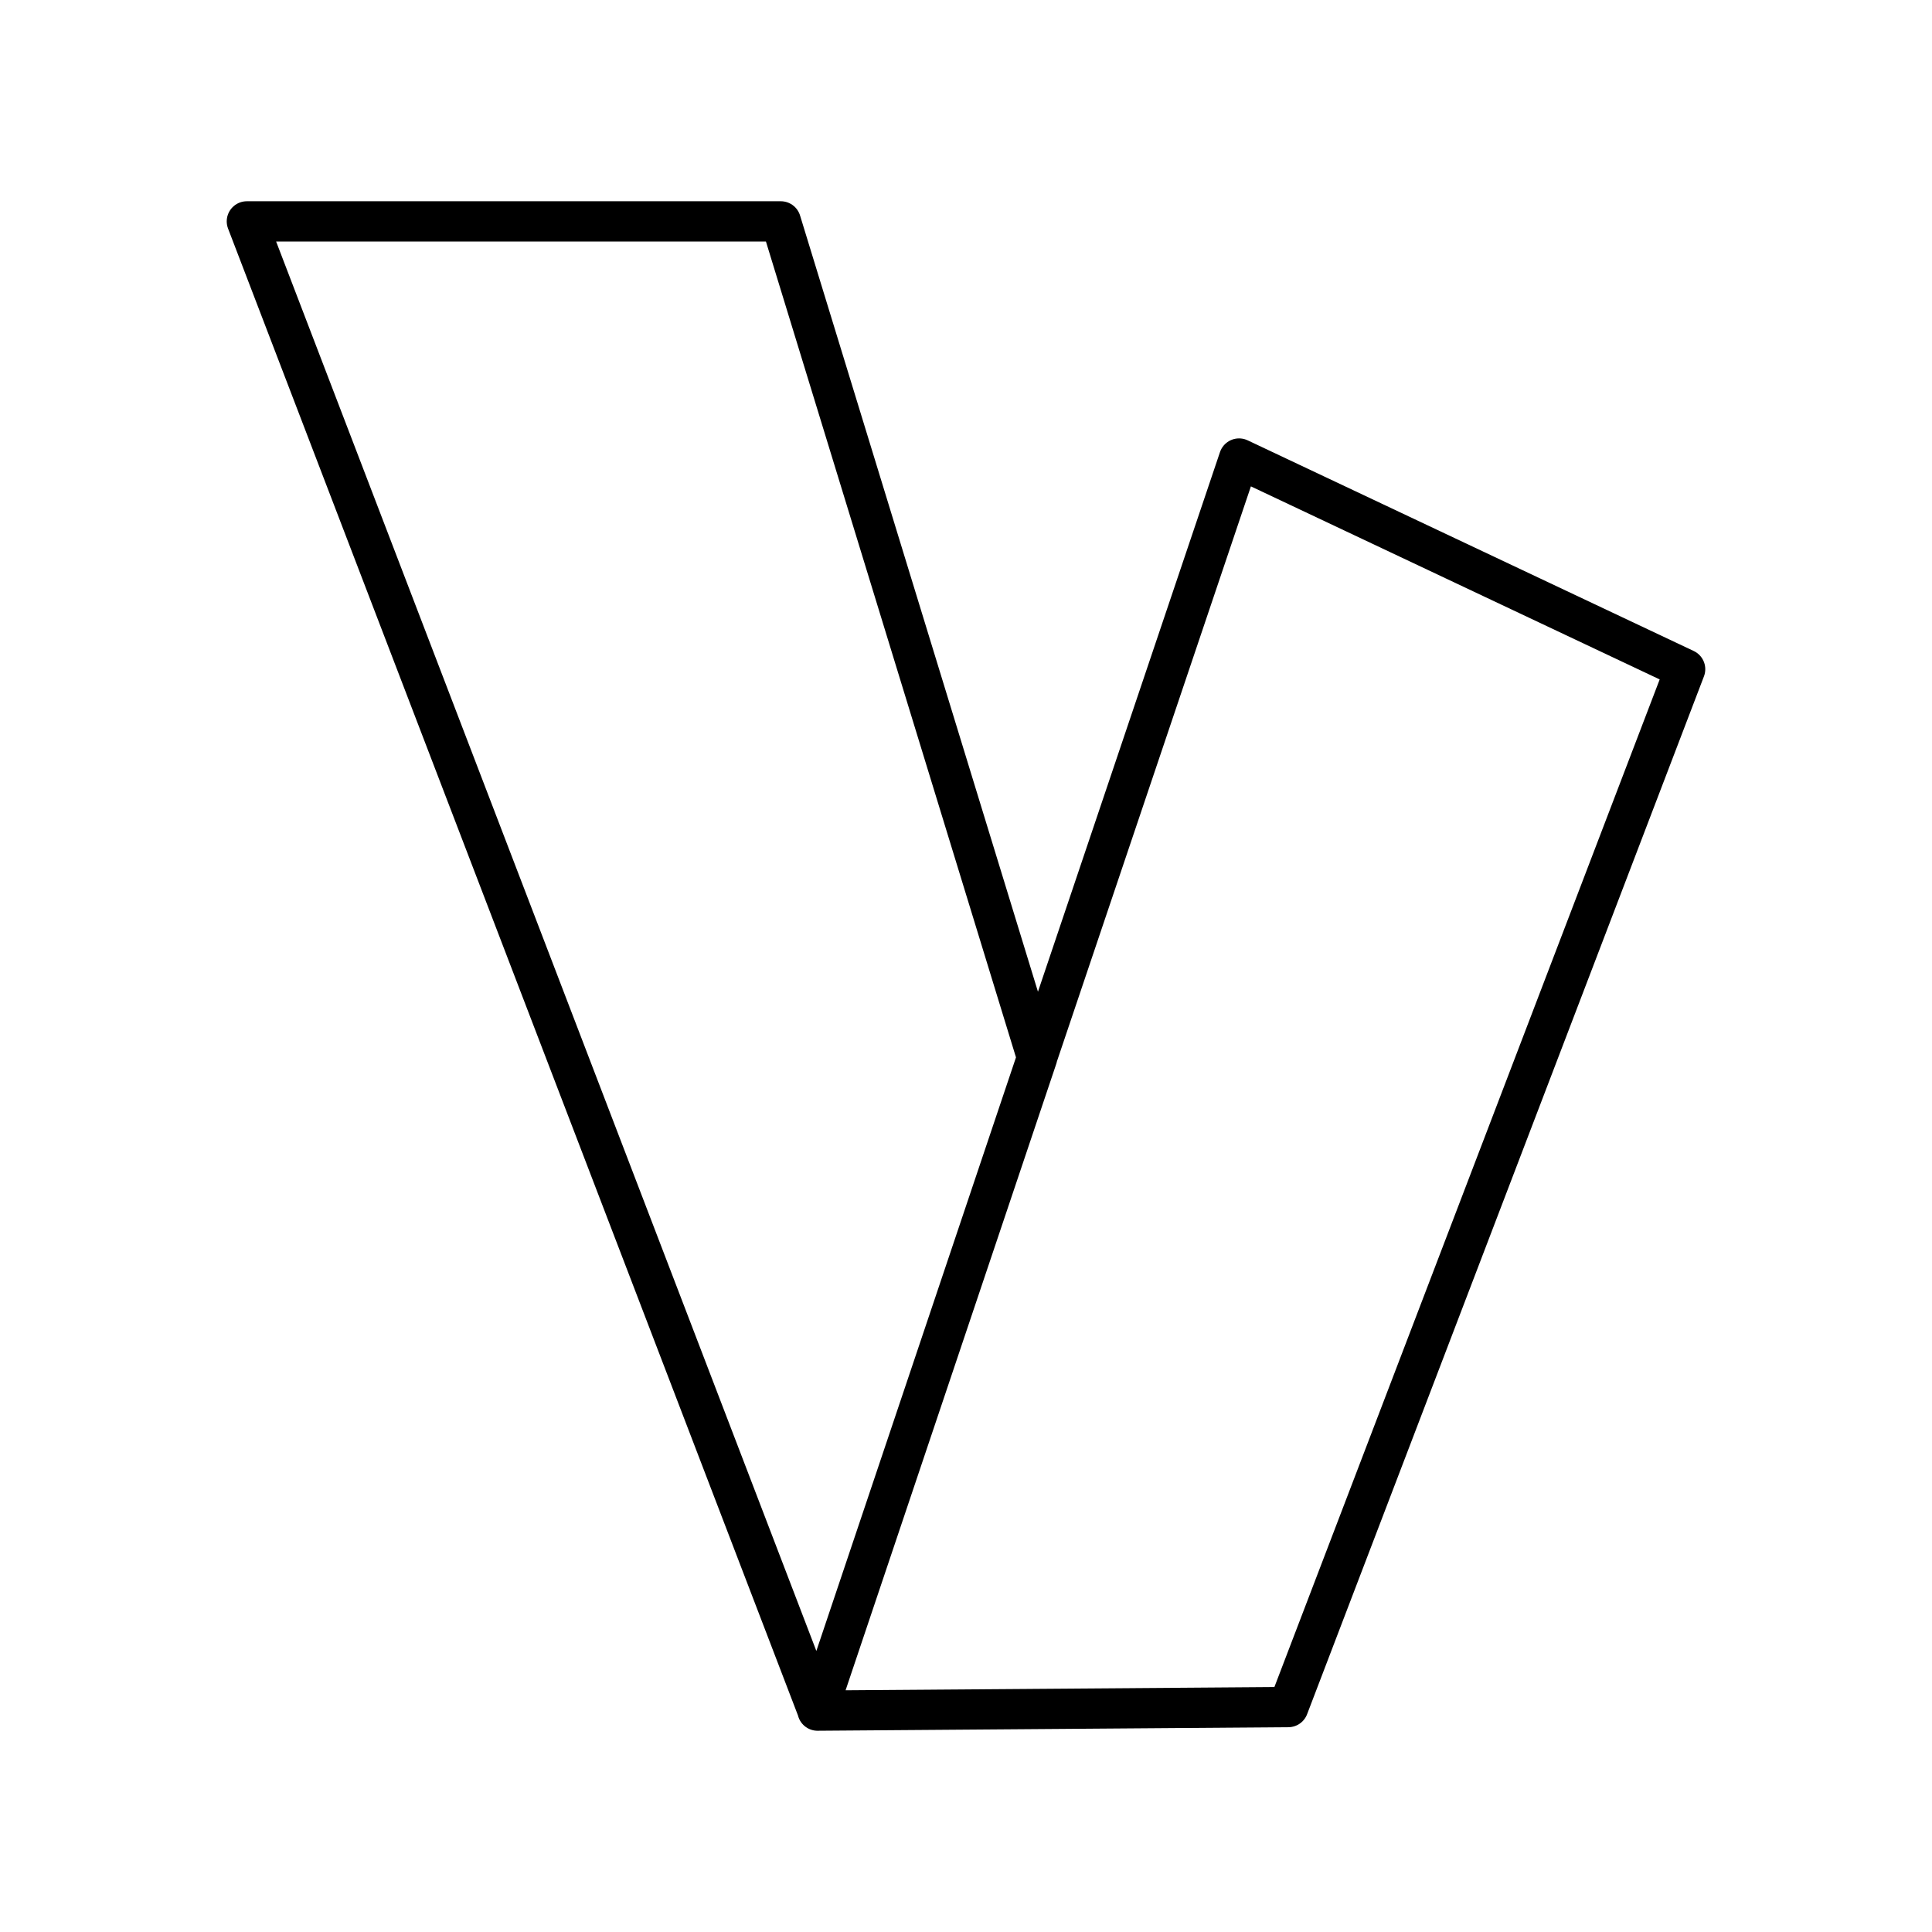 <?xml version="1.0" encoding="utf-8"?><!-- Uploaded to: SVG Repo, www.svgrepo.com, Generator: SVG Repo Mixer Tools -->
<svg width="800px" height="800px" viewBox="0 0 48 48" xmlns="http://www.w3.org/2000/svg"><defs><style>.a{fill:none;stroke:#000000;stroke-linecap:round;stroke-linejoin:round;}</style></defs><path class="a" d="M6.133,5.5l14.182,37,11.692-.088,9.86-25.786L30.784,11.392,25.765,26.271,19.399,5.5ZM25.769,26.271,20.311,42.5"/></svg>